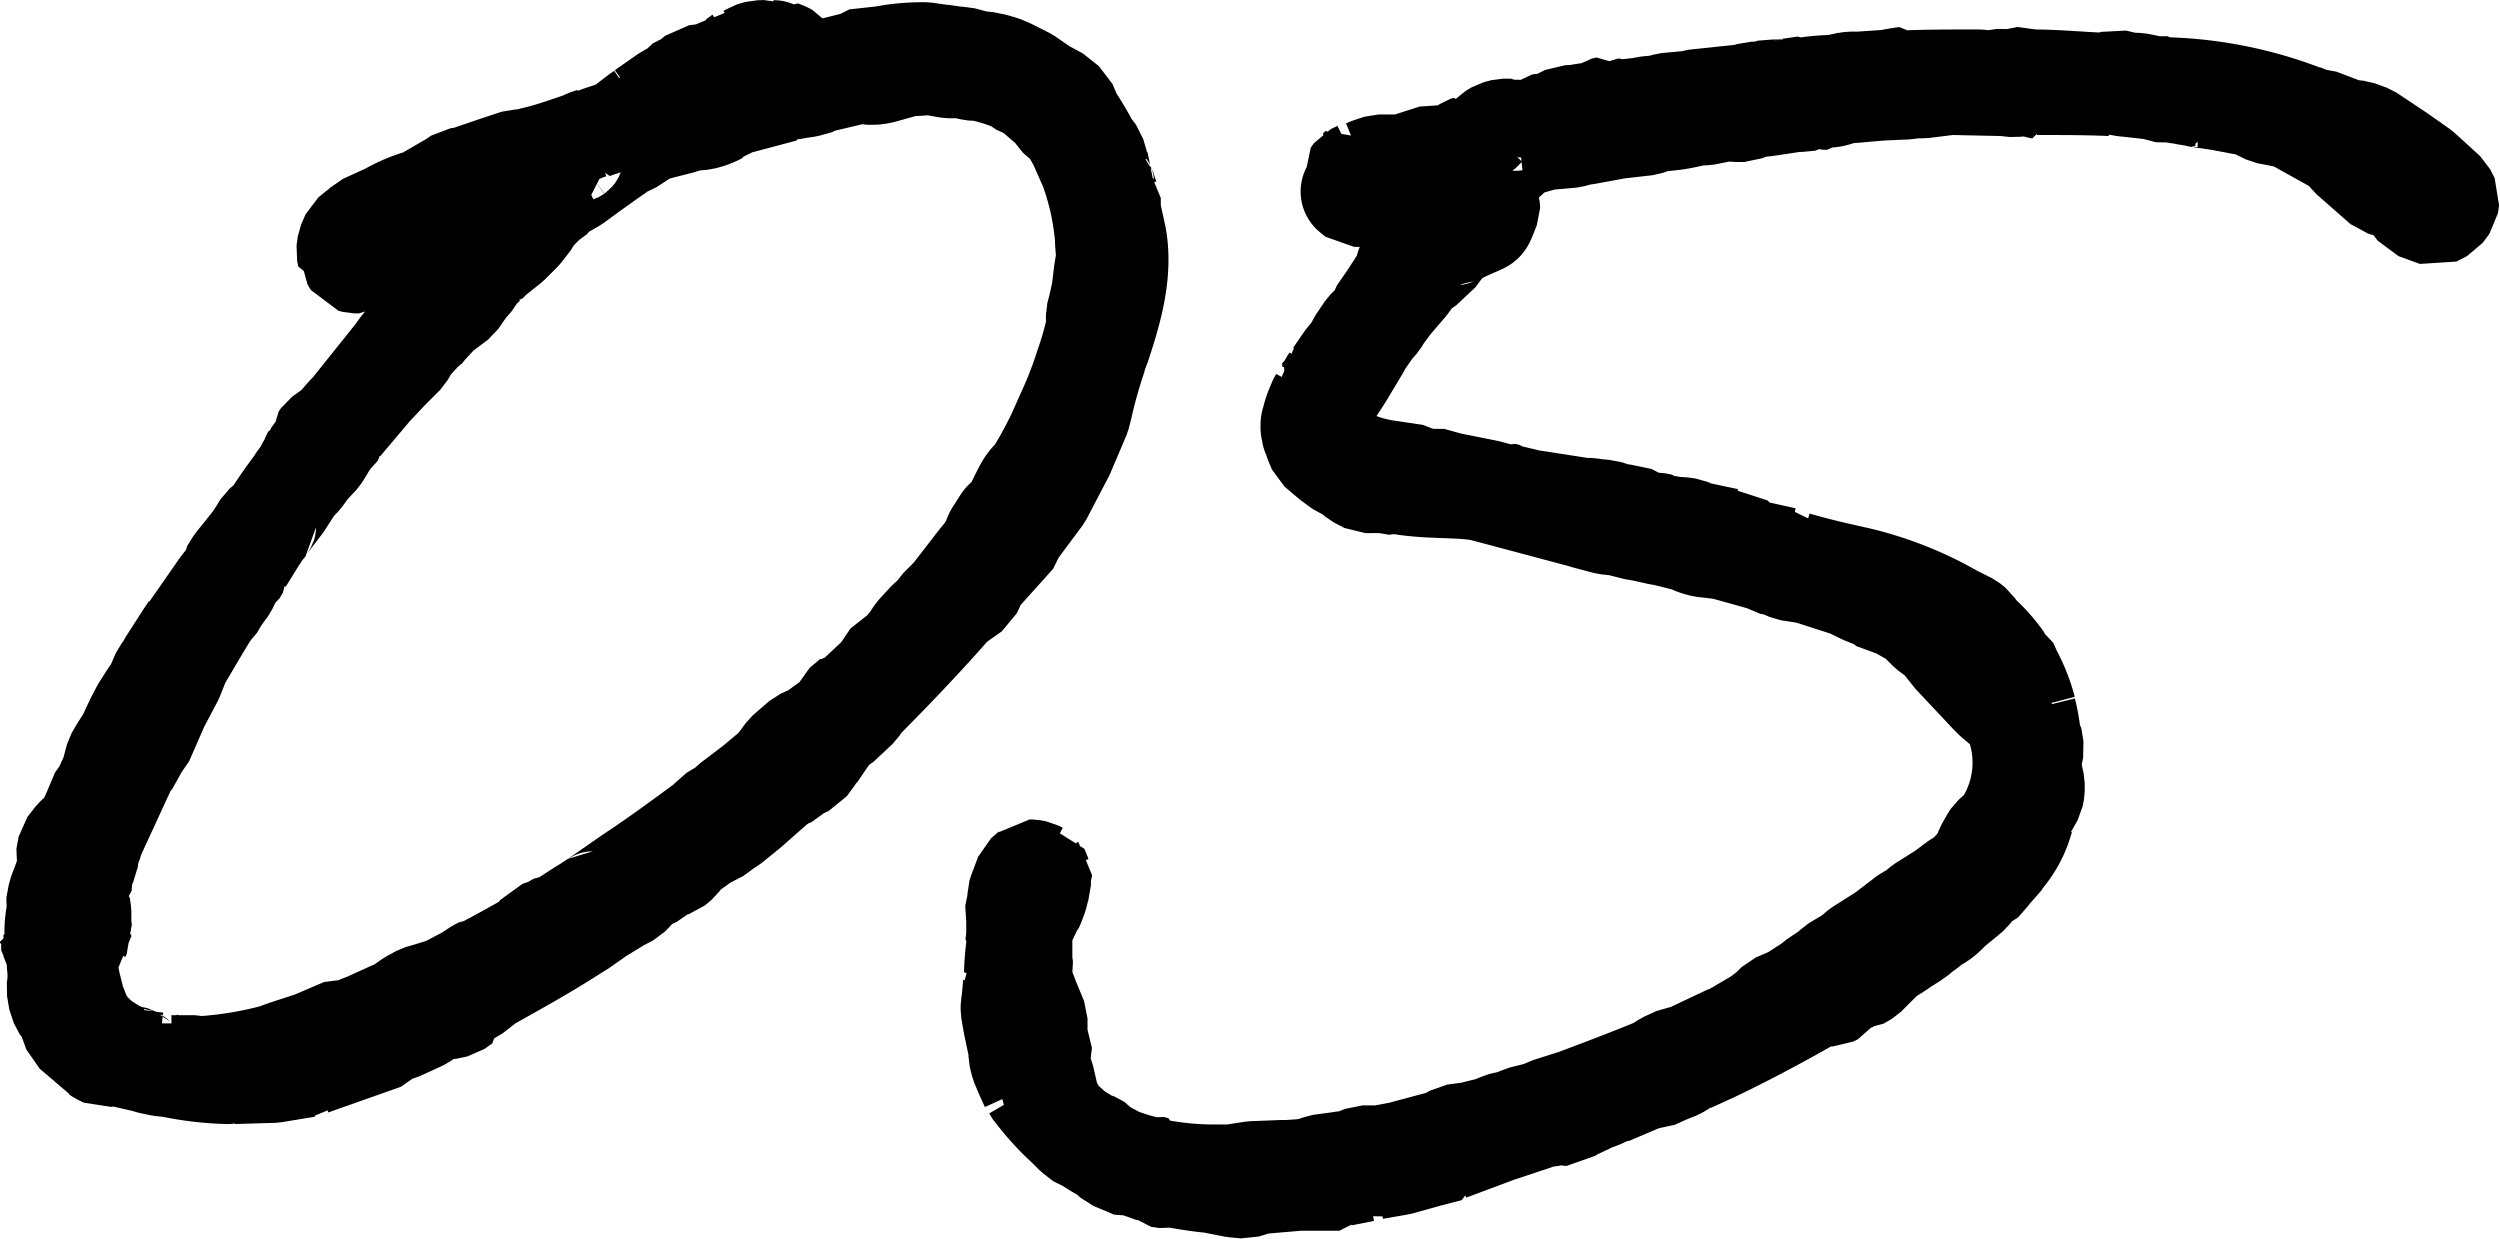 <svg xmlns="http://www.w3.org/2000/svg" viewBox="0 0 233.33 115.67"><defs><style>.cls-1{stroke:#000;stroke-linecap:square;stroke-linejoin:bevel;stroke-width:8.5px;}</style></defs><g id="レイヤー_2" data-name="レイヤー 2"><g id="_ページ目事例" data-name="７ページ目事例"><path class="cls-1" d="M13.76,64.54l.31-.42.63-1.46.41-.52.21-.42L17,59.11l.42-.63v.11L19.92,55a13.41,13.41,0,0,1,1.15-1.47v-.31l.52-.84,1.67-2.09.42-.62.52-.84.84-.73c.73-1.15,1.56-2.3,2.4-3.44l.21-.42.21-.21.21-.32.2-.41.21-.32.21-.52.11-.21h.1l.21-.41.42-.42v-.63l.21-.31L31,39.58,32,38.43l.41-.42,4.18-5.22.52-.73.84-.94.1-.11a2.7,2.7,0,0,1,.53-.62l.1-.11.63-.73,1.25-1.77.31-.11a1,1,0,0,0,.42-.52l.21-.21.94-1,2.4-3,.32-.73.1-.21-.1-.11,2.19-1.67.94-.52,1.88-1.88.52-.63.31-.31.42-.52.32-.32.1-.62.21-.21.83-.11.63-.31.42-.11a.1.1,0,0,1,.1-.1l-.52.1c-2.09.63-4.07,1.26-5.85,1.89h-.21a5.9,5.9,0,0,1-1.25.41l-.94.63-.42-.11h-.1l-.21.21-.63.11-.21.21-.31-.11a23.62,23.62,0,0,0-3.55,1.47l-.32.31-.62.31-.52.52-.32.11-.52.52-.31.21-.32.1-.2.21-.42.21-.32.42-.21.31v.11l-.31,1-.52.63-.31.1-.21-.1-.21.21-.21.1L33.5,25h-.42l-.42-.11-.31-.52v-.21L32.14,24H32l-.11-.52.11-.83.41-.94.63-.52.31-.21.42-.42,2.3-1.05a14.06,14.06,0,0,1,3.24-1.35L42,16.6l.62-.42.74-.1,2.92-1,1.88-.62h.63L50.63,14c1.15-.32,2.29-.73,3.55-1.15l.42-.21.62-.21v.11c.73-.32,1.57-.53,2.4-.84l1.78-1.36.31-.21H59.5l.11-.2.21.1,2.09-1.46.73-.42.1-.11.11-.2L64.1,7.2l.73-.63.84-.1.41-.42h.63l.52-.1v.1l1-.42.1-.1.11-.21V5.21L69,4.8V4.69l.21.11h.31l.21-.21h.1L70,4.48l.73-.21h.73l.52-.1.21.1c.11,0,.21,0,.21.11h.42l.1-.11.53.21.41.21.32.42L74,5.63l-.52.53.21.2-.21.21c-.1-.1-.21-.1-.21-.21l-.83.53L72,7.3l7.94-2,1.25-.63.83.21a19.85,19.85,0,0,1,4.39-.42l1.46.21H88l1.46.21h.42l1.56.42h.42l1.05.21.31.1.42.11.73.31,1.67.84,1.36.94v.1l.42.21.62.21L99.92,9.5l.53,1.25A28.57,28.57,0,0,1,102,13.36l.63.84.52,1.77.42.63-.1.52a.35.35,0,0,0,.1.21l.31.94.21.21v1.15l.53,2.4c.62,3.55-.42,7.1-1.57,10.55L103,33l-.2.31a45.15,45.15,0,0,0-1.36,4.81l-.21.83L99.72,42.5l-2.09,4-2.41,3.24-.1.52L91.67,54.1l-.62,1.35-1.78,1.26c-2.92,3.34-5.85,6.37-8.46,9l-.42.63L78.62,68l-.21.1-.84.84-.1.21-.21.62-.63.53-.31.52-.73,1-.94.42-.42.52L73.6,73l-.83.52-2.61,2.3-1.67,1.36-.63.42-1,.73-.63.21L64.2,80l-.52.73-.62.52L62,81.57l-.63.62-1.14.52L59,84l-1,.52-1.88,1.15-1.78,1.25-.21.11c-2.71,1.77-5.53,3.34-8.35,4.91l-1.47,1.14-.93.42.1.42-.73.52-1,.21h-.83l-1.36.94-2.19,1-.84.2-.52.63-6.79,2.4-.21.21h-.31l-3.13.52-3.77.11.11-.11c-.21,0-.52.11-.73.11a30.27,30.27,0,0,1-5.33-.63l-.94-.1L14,99.74l-.74-.21c-1-.21-2.08-.52-3.13-.63l.21.11-.63.1-.62-.31-.32-.21-.21-.1L8.22,98,6.45,96.5,6,95.25l-.21-.52-.21-.21-.52-1-.21-1.25.1-.73v-.84L4.88,90v-.32l-.11-.21-.2-.21V89l-.11-.21-.1-.1V88H4.25v-.1h.21l.11-.32v-.31h.1A9,9,0,0,1,4.88,85l-.11-.42L5,83.34l.63-1.67.52-.73-.21-.11L5.71,80l.21-1.15.73-.94,1-.94.1-.1a12.21,12.21,0,0,1,.73-1.68l.11-.62L9,74a3.44,3.44,0,0,0,.42-.73l.52-1.14.42-1.57.42-.73.73-1.15.73-1.57L12.82,66l.73-1.15ZM24.41,50.33l-.52.84-.84,1.36v.1l-.1.11-.21.31v.11l-.31.52-.32.21L21.59,55l-.73,1-.11.31-.62.73-.11.11c-1,1.57-1.88,3.13-2.82,4.7l-.62,1.57L15.22,66l-1.46,3.34-.63.63-.31.94-.53.63L9.16,78.33a4.85,4.85,0,0,1-.42,1.15v.1l-.1.84-.21.41.1.32L7.7,82.71l-.31,1.36h.1l.42.32.1.73v1.25l.11.63L8,87.21v.2l-.21.21-.41.32-.63.83v1.57L7,91.7l.42,1.67L8,94.83A6.44,6.44,0,0,0,10,97a10.33,10.33,0,0,0,1.77,1h.32l.73.31a.37.37,0,0,0,.31.11l.63.2,1,.11.21-.21.21.21L16,99h2.19l.42.1A34.71,34.71,0,0,0,25.46,98l1.14-.41L29,96.81l2.92-1.25.73.11.94-.42.32-.11L36.42,94l.52-.2L38.09,93l.94-.52.73-.21,1.36-.42.52-.21,1.78-.94.94-.62.42-.21H45c1.56-.84,3.13-1.67,4.49-2.51l.62-.84.63-.21.21-.2,1.15-.32,2.09-1.35.21-.11.94-.63c.1,0,.21-.1.31-.2l3-2.09c2.4-1.57,4.8-3.35,7.21-5.12l.41-.52L67.55,75l.41-.42L70.05,73l2-1.67,1-1.36,1.57-1.36L76,68l.83-.73.42-.74.52-.1.32-.31.2-.53,1-.83.2-.21h.32l2-1.88L82,62l1.46-1.15.32-.2.62-.74.32-.41.41-.63,1.15-1.25L87,57l.32-.52,1.15-1.15L91.05,52l.52-.63.42-.63c.21-.31.31-.83.52-1.15l.73-1.14c.21-.32.63-.53.84-.84.41-.63,1-2.09,1.46-2.72s.42-.31.73-.83a38.74,38.74,0,0,0,2-3.66l1.26-2.82A36.31,36.31,0,0,0,100.87,34c.41-1.15.73-2.3,1-3.45V29.34l.21-.83.31-1.36.21-1.78.21-1.25c0-.63-.1-1.25-.1-1.88a24.53,24.53,0,0,0-1.68-7.1l-.41-.53-.11-.62A18.3,18.3,0,0,0,99.3,11.9l-.52-.31-1-1.26-.63-.52-.83-.73-.63-.42-.94-.42L94.49,8a17.33,17.33,0,0,0-3-.94L90.63,7l-.42-.1-.31-.11H88.54l-1.78-.31-1.25.1h-.63l-2.61.73-.83.11L80.18,7.3l-3.55.84-.1.1-1.15.32-.73.1c-.21,0-.42.11-.63.11L73.71,9h-.42l-4.7,1.25-.42.31-.73.21-.1.21-.42.21-.52.21-.73.21-1.15.1-1,.31-1.67.42-1.15.32L59,13.88l-.31.11-.42.31-.1.11H58l-.62.41-2.2,1.57-1.36,1-1.46.84-.1.21-1,.73L50.1,20.36l-.2.42L49,21.93l-1.15,1.15-1.57,1.25-.52.52a9.45,9.45,0,0,0-1,1l-.21.41-.73.84L43,28.3l-1.67,1.25-1.25,1.36-.32.42-.21.1-.93,1-.53.94-1.46,1.46-1.57,1.67-2.82,3.34V40l-.2.2c-.11.11-.11.21-.21.21l-.21.32-.21.41-.32.21-.31.42-.1.21-.52.84-.95,1-.73,1-.62.63-1.15,1.78-1.36,1.77c-.1.11-.1.11-.1.21l-.53.63-.1.21Zm46-43.13.41.1v.42L72,7.3h-.21l-.21.11h-.31l-.42-.21Z"/><path class="cls-1" d="M126.55,31.43l.63-.94.94-.94.52-1.15.42-.42.1-.2,1.36-2.09.32-1.05.41-.94.11-.21-.11-.52.32-.73.21-.42-.32-.94a.54.54,0,0,1-.21-.83l.94-.94.11-.21-.21-.21h-.94l-.84.1-2.4-.1-1,.1h-.53l-.52-.42c-.31-.31-.31-.73.11-1.14l-.21-.94.31-.42.63-.31-.21-.11.21-.21.1.21h.42l.52-.21.94-.31h2.2l2.92-.94,1.15.21.73-.21.1-.21.21-.11h.11l.62-.41.32-.11.1.21,1.26-.62.62-.63.52-.32.74-.2H141l.31.2c0-.1.1-.1.21-.1s.42,0,.63.31l.1-.1-.1-.11.1-.1h.31l.42-.1.42-.42,1.25-.11,1.46-.73h.84l.42-.1.73-.11h.73l.63-.1-.21-.21.31-.21.42-.1.1.1v.11l-.31.21.31-.11.42.11h.21l.31-.21h.11l.21.1,1.88-.21.41-.1,1.15-.11.73-.21,2.2-.2.31-.11,4-.42.84-.1.62-.21h.73l.21-.11,1.26-.1h.52a1.84,1.84,0,0,0,.73-.1l1.46-.21.11.1a21.28,21.28,0,0,1,2.4-.21l.21-.1h.62L172,7.3l.73-.1h.83L176.48,7l.63-.21h.2l.21.21v.1c2.2-.1,4.49-.1,6.9-.1h.31l.94.1,1.36-.2.52.1,1.57-.31.62.31c2.09,0,4.29.21,6.58.31l.53-.1.62-.21,1.36.31h.73l1.05.21a5.6,5.6,0,0,0,1.35.11h.32l.1.1a39.22,39.22,0,0,1,12.54,2.51h.1l1,.42h.53l2.61,1,1,.1,1.15.42,2.82,1.88,2.09,1.47,2.4,2.19.42.83-.11.74-.62.83-1,.52-2-.73-1.25-1.67-1.88-.52L219,14.93l-.63-.84-4.7-2.61-2.19-.42-1.26-.62h.32l-3.34-.63-1.36-.21h-.11c-.1,0-.21-.1-.41-.1h-.21a.34.34,0,0,1-.21-.11h-.32l-.52-.1H204c-.11,0-.21-.11-.32-.11h-.31l-.63-.1-.41.1-.73-.2-.84-.21-2.92-.32-.63.11L197,8.45c-2.3-.1-4.6-.1-6.89-.1l-.42.1v.21h-.11l-.41-.21h-.42l-.73.11-1.05-.11-4.7-.1H182l-2.5.31h-.73l-.84.11-2.3.1L174.08,9l-1.05.1h-.31c-.63,0-1.36.42-2,.42l-.2.21h-.32l-.42-.11-.41.11h-.21l-.11.1-1.15.11h-.31l-2.72.41-1.14.11-.94.41H162l-.73-.1-2.09.42h-.63l-1.46.31-.63.11-1.77.2-.94.32-2.72.31-2.82.52-.73.11-.73.21-2.4.21-1.46.41-1,.11-.21.1-.41.73-.94.84-.84,1.46-.21.21-.1.63v.83c0,.21.31.32.31.63-.94,2.3-.21,1.25-3.45,2.92-.21,0-.52-.1-1.25,1.36l-1.78,1.67-.41.21-.32.32V26l-.62.83-1.26,1.47-.1.1-.94,1.26-.31.52-.63.73-.94,1.36-.21.41-1.57,2.62-1.15,1.77-.62,1.25a5.8,5.8,0,0,0-.32,1.68,2.17,2.17,0,0,0,1.15,1.77l.63.21.84.52a12.16,12.16,0,0,0,3.13.94l2.09.31.73.11.31.21a5.77,5.77,0,0,0,1.15.21h1.15l.52.31,3.66.73,1.15.32.21-.11.41.11.11.1,2.19.52h.11l4.7.73h.62l.63.11h.31l1.15.21.42.21h.31l2,.41.21.21h.41l.32.21h.41l.53.11.1.1,1.25.21h.42l.73.1.73.32,2.93.62.63-.1.21.21.1.21-.1.31h.1l1.57.52,2.82.63.62-.11.11.21.31.32c1.78.52,3.55.94,5.43,1.35a33.71,33.71,0,0,1,9.4,3.66l1.46.73.53.42.41.63a14.43,14.43,0,0,1,2.41,2.71l.41.21.42.94a15.45,15.45,0,0,1,1.36,3.45h.1l-.1.1a18.54,18.54,0,0,1,.42,2.3l.1.1.21,1.26L190,71.12v.52l.32,1.46v.74l-.11.62-.83,1.46c0,.21-.11.42-.11.63A9.67,9.67,0,0,1,187,80.62l-.32.74-.52.31-1,1.15-.32.1-.31.32-.31.41-.63.53-1.15.94-.62.62-.53.42-.73.42a5.56,5.56,0,0,1-.94.73l-.21.21-.73.52-.83.52a15.34,15.34,0,0,1-1.57,1l-1.88,1.88-.73.42h-.32l-.83.31-.63.42-.52.2.31.11-.21.31-.41.21h-.11l-.1-.1.31-.32-.31.21h-.42l-.21.11-.31.31h-.52c-4,2.3-7.52,4.07-9.3,4.91l-2.19,1v.11l-.21-.11-.31.21-.11.11-.52.31-1.05.42-1.15.52h-.73l-3.44,1.46-.21.11H150a6.89,6.89,0,0,1-1.36.52l-.1.1-1.78.84-.52.42H146l-.31-.11-1.15.21h-.31l-4.39,1.46-4.49,1.68v.1l-2,.52-2.61.73-2.4.42-.63.42-.31-.21-2.09.42-.31.42h-3.76l-3.66.31-1.36.42-1.15-.11-2.08-.41c-1.26-.11-2.41-.32-3.66-.53l-.52.11-.73-.11-.21-.21-.32-.21-1.46-.52-.42.11-.73-.32-1.25-.52L103,108a15.21,15.21,0,0,1-1.67-1l-.42-.11-.94-.73-.73-.73a24.68,24.68,0,0,1-2.72-2.93l-.21-.2-.31-.53-.31-.1.1-.11-.52-1.14-.42-1-.21-.83v-.94l-.1-.1-.42-2-.21-1.25v-.52l.11-.53c0-.52.1-1,.1-1.46v-.31l-.1-.42.2-.21a25.14,25.14,0,0,1,.21-2.61l-.1-.1.1-.84V85.85l-.1-1.57.21-.42v-.41l.1-.32.63-1.67.73-.63.1-.1h.21l.53.1.41.21h.11l.1.21.11.32.1.1v.1l-.1.21v.63l-.11.31-.21.84-.31.83-.1.21-.11.11L96,86.47l-.21,1.26.21.73-.21.73.11.31-.11,1.88.52,1.36.11.31.83,2v1.57l.53,2.19-.32.62.42,1,.52,2.29.84,1.36,1.36,1.25h.1l.31.11.32.31.42.11v.2h.2l1,.53.21.31,1.35.73a20.09,20.09,0,0,0,2.72.84l.31-.11.42.11v.21a27.9,27.9,0,0,0,5.22.52h1.68l2-.31,2.82-.11h.52l1.46-.1.94-.21.53-.21,1.56-.21,1.47-.21,1-.42h1.57l1.67-.31.31-.1h.11l3.13-.84.83-.21.84-.52.84-.11.73-.1,2.09-.52.62-.32,1.36-.31.63-.31,1.67-.42,1-.42,2.3-.73c2.51-.94,5-1.88,7.52-2.92l.52-.32.32-.21,1.14-.52.74-.1L161,96.29l.21-.1h.1l.74-.42L164,94.62l.93-.73.63-.63,1.46-.62,1.78-1.15.52-.42,1.26-.84.41-.41,1.57-.94.73-.63,2.3-1.46,2.19-1.67.63-.32.73-.62,2-1.26,1.26-.94.83-.52,1.26-1.36v-.21h.1l.31-.83.53-.94.21-.31.83-.74h.11l.62-1.15a10.34,10.34,0,0,0,.42-8.56l-.73-.94-.42-.31-.63-.53-.41-.41-1.88-2-1.57-1.67-1.25-1.57-1-.73-1.15-1.14-1.77-1H176l-.73-.62-1.57-.63-1.25-.62L168.75,54l-.52-.1-1.36-.21-.73-.32h-.21l-1.46-.62-3.76-1.05-.84-.1-1-.11-.73-.2-.73-.32-2.09-.52-.63-.11L153.19,50l-.63-.1-1.67-.42-1-.1-2-.53-.31-.1-9-2.4c-1.88-.53-5.11-.21-8-.73l-.21.1-1.25-.21-.52.11-.42-.11h-.73l-1-.52-.73-.63-.21-.1-.52-.21-1-.73-1.36-1.15-.31-.73-.21-.63a.6.6,0,0,1-.11-.42,1.35,1.35,0,0,1-.1-.62,1.39,1.39,0,0,1,.1-.63,7.82,7.82,0,0,1,.63-1.78c0-.1.1-.21.21-.41l-.11-.11.11-.1.63-.73.2-.42.21-.31v-.11l.32-.31,1-1.46.84-1.05.31-.63Z"/></g></g></svg>